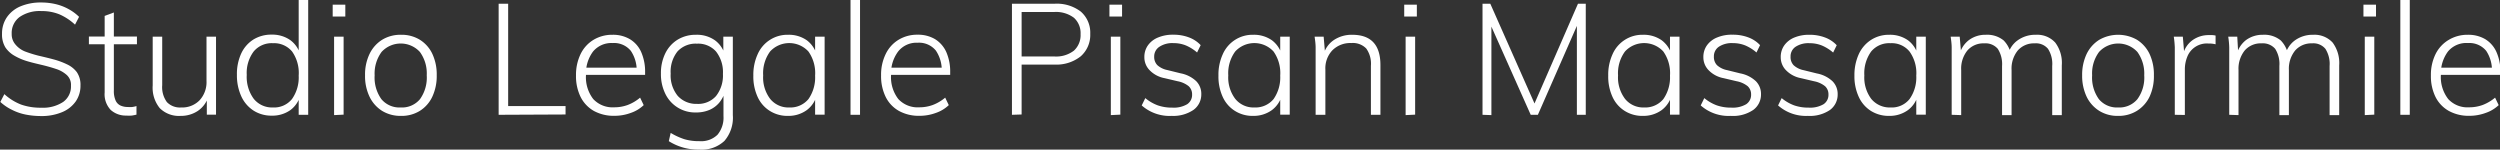 <svg xmlns="http://www.w3.org/2000/svg" viewBox="0 0 320.57 19.18"><rect x="0" y="0" width="320.57" height="19.18" fill="#333333" stroke="none"/><defs><style>.cls-1{fill:#fff;}</style></defs><g id="Livello_2" data-name="Livello 2"><g id="Livello_1-2" data-name="Livello 1"><path class="cls-1" d="M6.24,17.28a10.08,10.08,0,0,1-2-.2,6.81,6.81,0,0,1-1.73-.61,6.19,6.19,0,0,1-1.47-1l.52-1a6.81,6.81,0,0,0,2.15,1.34,7.46,7.46,0,0,0,2.59.4,4.66,4.66,0,0,0,2.8-.74,2.43,2.43,0,0,0,1-2.08A1.7,1.7,0,0,0,9.54,12a3.78,3.78,0,0,0-1.36-.76c-.56-.19-1.17-.36-1.84-.52s-1.24-.29-1.84-.47a7.36,7.36,0,0,1-1.64-.7A3.46,3.46,0,0,1,1.69,8.48a3.16,3.16,0,0,1-.43-1.74,3.68,3.68,0,0,1,.61-2.11A4,4,0,0,1,3.61,3.22a6.66,6.66,0,0,1,2.69-.5,7.92,7.92,0,0,1,1.84.21,6.48,6.48,0,0,1,1.64.63,6,6,0,0,1,1.36,1l-.52,1a7.08,7.08,0,0,0-2-1.32A6,6,0,0,0,6.3,3.82a4.52,4.52,0,0,0-2.8.77,2.55,2.55,0,0,0-1,2.15A2,2,0,0,0,3,8.13,3.08,3.08,0,0,0,4.21,9a16.1,16.1,0,0,0,1.73.54c.64.15,1.28.3,1.91.47a9.65,9.65,0,0,1,1.74.64,3.33,3.33,0,0,1,1.26,1,2.86,2.86,0,0,1,.47,1.71,3.51,3.51,0,0,1-.62,2.06,4,4,0,0,1-1.76,1.37A6.75,6.75,0,0,1,6.24,17.28Z" transform="translate(-1 -2.4)"/><path class="cls-1" d="M12.4,8.08v-1h6.16v1ZM18.5,16v1.1a6,6,0,0,1-.61.12,4.93,4.93,0,0,1-.69,0,2.89,2.89,0,0,1-2-.72,2.92,2.92,0,0,1-.78-2.24V4.44L15.6,4V14a3,3,0,0,0,.23,1.3,1.28,1.28,0,0,0,.64.64,2.27,2.27,0,0,0,.93.18,3.13,3.13,0,0,0,.56,0A3.61,3.61,0,0,0,18.5,16Z" transform="translate(-1 -2.4)"/><path class="cls-1" d="M24.16,17.26a3.47,3.47,0,0,1-2.68-1,4.15,4.15,0,0,1-.9-2.9V7.1H21.8v6.22a3.25,3.25,0,0,0,.6,2.17,2.31,2.31,0,0,0,1.84.69,3.1,3.1,0,0,0,2.36-.93,3.43,3.43,0,0,0,.88-2.47V7.1H28.7v10H27.52V14.9l.22-.18a3.44,3.44,0,0,1-1.37,1.9A3.9,3.9,0,0,1,24.16,17.26Z" transform="translate(-1 -2.4)"/><path class="cls-1" d="M40.52,17.12H39.3V14.36l.24.16a3.49,3.49,0,0,1-1.31,2,4,4,0,0,1-2.39.71,4.23,4.23,0,0,1-2.33-.65,4.28,4.28,0,0,1-1.57-1.83A6.44,6.44,0,0,1,31.38,12a6.29,6.29,0,0,1,.55-2.74,4.2,4.2,0,0,1,1.56-1.79,4.35,4.35,0,0,1,2.35-.63,4,4,0,0,1,2.39.71,3.47,3.47,0,0,1,1.31,2l-.24.16V2.4h1.22ZM36,16.18a2.94,2.94,0,0,0,2.44-1.08,4.78,4.78,0,0,0,.86-3A4.77,4.77,0,0,0,38.45,9,3,3,0,0,0,36,7.94,3,3,0,0,0,33.53,9a4.59,4.59,0,0,0-.89,3,4.75,4.75,0,0,0,.89,3.06A3,3,0,0,0,36,16.18Z" transform="translate(-1 -2.4)"/><path class="cls-1" d="M43.66,3h1.62V4.52H43.66Zm.18,14.16V7.1h1.22v10Z" transform="translate(-1 -2.4)"/><path class="cls-1" d="M52.38,17.26A4.5,4.5,0,0,1,50,16.62a4.37,4.37,0,0,1-1.61-1.81,6.09,6.09,0,0,1-.58-2.75,6.09,6.09,0,0,1,.58-2.75A4.37,4.37,0,0,1,50,7.5a4.5,4.5,0,0,1,2.43-.64,4.45,4.45,0,0,1,2.41.64,4.28,4.28,0,0,1,1.6,1.81A6.22,6.22,0,0,1,57,12.06a6.22,6.22,0,0,1-.57,2.75,4.28,4.28,0,0,1-1.6,1.81A4.45,4.45,0,0,1,52.38,17.26Zm0-1.08a3,3,0,0,0,2.47-1.06,4.73,4.73,0,0,0,.87-3.06,4.67,4.67,0,0,0-.88-3,3.33,3.33,0,0,0-4.91,0,4.67,4.67,0,0,0-.89,3,4.73,4.73,0,0,0,.87,3.06A3,3,0,0,0,52.36,16.18Z" transform="translate(-1 -2.4)"/><path class="cls-1" d="M64.94,17.12V2.88h1.22V16h7.36v1.08Z" transform="translate(-1 -2.4)"/><path class="cls-1" d="M83.54,15.88a4.48,4.48,0,0,1-1.66,1,6,6,0,0,1-2.1.37,5.29,5.29,0,0,1-2.62-.62,4.24,4.24,0,0,1-1.7-1.78,6,6,0,0,1-.6-2.78,6.11,6.11,0,0,1,.59-2.74A4.32,4.32,0,0,1,77.1,7.51a4.61,4.61,0,0,1,2.44-.65,4.24,4.24,0,0,1,2.24.57,3.64,3.64,0,0,1,1.44,1.65,6.25,6.25,0,0,1,.5,2.62V12H75.94l0-.92h7.14l-.46.78a4.46,4.46,0,0,0-.73-2.94,2.77,2.77,0,0,0-2.33-1A3.06,3.06,0,0,0,77.05,9a4.66,4.66,0,0,0-.91,3,4.57,4.57,0,0,0,.93,3.1,3.38,3.38,0,0,0,2.69,1.06,5,5,0,0,0,1.73-.3,5.49,5.49,0,0,0,1.59-.94Z" transform="translate(-1 -2.4)"/><path class="cls-1" d="M90.66,21.58a7,7,0,0,1-3.9-1.08L87,19.44a8.44,8.44,0,0,0,1.76.81,6.53,6.53,0,0,0,1.92.25A3,3,0,0,0,93,19.68a3.41,3.41,0,0,0,.77-2.4V14.44l.22-.38a3.88,3.88,0,0,1-.75,1.49,3.37,3.37,0,0,1-1.26.94,4.27,4.27,0,0,1-1.73.33,4.23,4.23,0,0,1-3.93-2.38,5.66,5.66,0,0,1-.57-2.6,5.71,5.71,0,0,1,.57-2.62,4.24,4.24,0,0,1,1.58-1.74,4.43,4.43,0,0,1,2.35-.62,4,4,0,0,1,2.43.71,3.47,3.47,0,0,1,1.31,2l-.24-.32V7.1h1.22V17.16a4.56,4.56,0,0,1-1.08,3.31A4.24,4.24,0,0,1,90.66,21.58Zm-.3-5.86a3.06,3.06,0,0,0,2.45-1,4.24,4.24,0,0,0,.89-2.84A4.28,4.28,0,0,0,92.81,9a3.06,3.06,0,0,0-2.45-1,3.15,3.15,0,0,0-2.49,1A4.17,4.17,0,0,0,87,11.84a4.13,4.13,0,0,0,.91,2.86A3.18,3.18,0,0,0,90.36,15.72Z" transform="translate(-1 -2.4)"/><path class="cls-1" d="M102.06,17.26a4.24,4.24,0,0,1-2.35-.64,4.13,4.13,0,0,1-1.56-1.79,6.24,6.24,0,0,1-.55-2.73,6.3,6.3,0,0,1,.56-2.76,4.16,4.16,0,0,1,3.9-2.48,4,4,0,0,1,2.39.7,3.51,3.51,0,0,1,1.31,2l-.24.16V7.1h1.22v10h-1.22V14.38l.24.14a3.53,3.53,0,0,1-1.31,2A4,4,0,0,1,102.06,17.26Zm.16-1.08a3,3,0,0,0,2.45-1.08,4.84,4.84,0,0,0,.85-3A4.79,4.79,0,0,0,104.66,9a3.34,3.34,0,0,0-4.91,0,4.7,4.7,0,0,0-.89,3.07,4.54,4.54,0,0,0,.89,3A3,3,0,0,0,102.22,16.18Z" transform="translate(-1 -2.4)"/><path class="cls-1" d="M110.06,17.12V2.4h1.22V17.12Z" transform="translate(-1 -2.4)"/><path class="cls-1" d="M122.66,15.88a4.48,4.48,0,0,1-1.66,1,6,6,0,0,1-2.1.37,5.26,5.26,0,0,1-2.62-.62,4.18,4.18,0,0,1-1.7-1.78,6,6,0,0,1-.6-2.78,6,6,0,0,1,.59-2.74,4.32,4.32,0,0,1,1.65-1.83,4.59,4.59,0,0,1,2.44-.65,4.26,4.26,0,0,1,2.24.57,3.76,3.76,0,0,1,1.44,1.65,6.25,6.25,0,0,1,.5,2.62V12h-7.78l0-.92h7.14l-.46.78A4.52,4.52,0,0,0,121,8.88a2.78,2.78,0,0,0-2.33-1A3,3,0,0,0,116.17,9a4.66,4.66,0,0,0-.91,3,4.57,4.57,0,0,0,.93,3.1,3.37,3.37,0,0,0,2.69,1.06,5,5,0,0,0,1.73-.3,5.49,5.49,0,0,0,1.59-.94Z" transform="translate(-1 -2.4)"/><path class="cls-1" d="M130.76,17.12V2.88h5.46a5.06,5.06,0,0,1,3.36,1,3.57,3.57,0,0,1,1.22,2.86,3.64,3.64,0,0,1-1.22,2.88,5,5,0,0,1-3.36,1.06H132v6.4ZM132,9.64h4.18a3.73,3.73,0,0,0,2.53-.75,2.68,2.68,0,0,0,.85-2.11,2.65,2.65,0,0,0-.85-2.1,3.82,3.82,0,0,0-2.55-.74H132Z" transform="translate(-1 -2.4)"/><path class="cls-1" d="M143.26,3h1.62V4.52h-1.62Zm.18,14.16V7.1h1.22v10Z" transform="translate(-1 -2.4)"/><path class="cls-1" d="M151.26,17.26a5.39,5.39,0,0,1-3.86-1.34l.46-.94a5.4,5.4,0,0,0,1.6.93,5.5,5.5,0,0,0,1.86.29,3.4,3.4,0,0,0,1.9-.43,1.43,1.43,0,0,0,.64-1.25,1.41,1.41,0,0,0-.43-1.06,3.2,3.2,0,0,0-1.41-.64l-1.7-.4a3.57,3.57,0,0,1-1.89-1,2.35,2.35,0,0,1-.69-1.68,2.54,2.54,0,0,1,.46-1.53,2.94,2.94,0,0,1,1.29-1,4.85,4.85,0,0,1,1.95-.36,5.57,5.57,0,0,1,2,.34,3.92,3.92,0,0,1,1.52,1l-.46.94a5.47,5.47,0,0,0-1.43-.9,4.17,4.17,0,0,0-1.59-.3,3,3,0,0,0-1.8.46A1.47,1.47,0,0,0,149,9.64a1.5,1.5,0,0,0,.4,1.11,2.68,2.68,0,0,0,1.28.63l1.7.42a4,4,0,0,1,2,1,2.31,2.31,0,0,1,.66,1.69,2.43,2.43,0,0,1-1,2A4.59,4.59,0,0,1,151.26,17.26Z" transform="translate(-1 -2.4)"/><path class="cls-1" d="M161.7,17.26a4.24,4.24,0,0,1-2.35-.64,4.13,4.13,0,0,1-1.56-1.79,6.24,6.24,0,0,1-.55-2.73,6.3,6.3,0,0,1,.56-2.76,4.16,4.16,0,0,1,3.9-2.48,4,4,0,0,1,2.39.7,3.51,3.51,0,0,1,1.31,2l-.24.16V7.1h1.22v10h-1.22V14.38l.24.14a3.53,3.53,0,0,1-1.31,2A4,4,0,0,1,161.7,17.26Zm.16-1.08a3,3,0,0,0,2.45-1.08,4.84,4.84,0,0,0,.85-3A4.79,4.79,0,0,0,164.3,9a3.34,3.34,0,0,0-4.91,0,4.7,4.7,0,0,0-.89,3.07,4.54,4.54,0,0,0,.89,3A3,3,0,0,0,161.86,16.18Z" transform="translate(-1 -2.4)"/><path class="cls-1" d="M169.7,17.12V9.88c0-.45,0-.92,0-1.39s-.07-.94-.13-1.39h1.16l.18,2.1-.2.2a3.27,3.27,0,0,1,1.38-1.9,4.12,4.12,0,0,1,2.3-.64q3.62,0,3.62,3.88v6.38h-1.22v-6.3a3.34,3.34,0,0,0-.6-2.2,2.39,2.39,0,0,0-1.92-.7,3.24,3.24,0,0,0-2.41.92,3.35,3.35,0,0,0-.91,2.48v5.8Z" transform="translate(-1 -2.4)"/><path class="cls-1" d="M181.06,3h1.62V4.52h-1.62Zm.18,14.16V7.1h1.22v10Z" transform="translate(-1 -2.4)"/><path class="cls-1" d="M191.1,17.12V2.88h1l6,13.54h-.66l5.9-13.54h1V17.12H203.2V4.34l.58.06L198.2,17.12h-.92L191.6,4.38l.64,0,0,12.78Z" transform="translate(-1 -2.4)"/><path class="cls-1" d="M211.68,17.26a4.24,4.24,0,0,1-2.35-.64,4.13,4.13,0,0,1-1.56-1.79,6.24,6.24,0,0,1-.55-2.73,6.3,6.3,0,0,1,.56-2.76,4.16,4.16,0,0,1,3.9-2.48,4,4,0,0,1,2.39.7,3.51,3.51,0,0,1,1.31,2l-.24.16V7.1h1.22v10h-1.22V14.38l.24.14a3.53,3.53,0,0,1-1.31,2A4,4,0,0,1,211.68,17.26Zm.16-1.08a3,3,0,0,0,2.45-1.08,4.84,4.84,0,0,0,.85-3A4.79,4.79,0,0,0,214.28,9a3.34,3.34,0,0,0-4.91,0,4.7,4.7,0,0,0-.89,3.07,4.54,4.54,0,0,0,.89,3A3,3,0,0,0,211.84,16.18Z" transform="translate(-1 -2.4)"/><path class="cls-1" d="M222.94,17.26a5.39,5.39,0,0,1-3.86-1.34l.46-.94a5.4,5.4,0,0,0,1.6.93,5.5,5.5,0,0,0,1.86.29,3.4,3.4,0,0,0,1.9-.43,1.43,1.43,0,0,0,.64-1.25,1.41,1.41,0,0,0-.43-1.06,3.2,3.2,0,0,0-1.41-.64l-1.7-.4a3.57,3.57,0,0,1-1.89-1,2.35,2.35,0,0,1-.69-1.68,2.54,2.54,0,0,1,.46-1.53,2.94,2.94,0,0,1,1.29-1,4.85,4.85,0,0,1,2-.36,5.57,5.57,0,0,1,2,.34,3.92,3.92,0,0,1,1.52,1l-.46.94a5.47,5.47,0,0,0-1.43-.9,4.17,4.17,0,0,0-1.59-.3,3,3,0,0,0-1.8.46,1.47,1.47,0,0,0-.64,1.26,1.5,1.5,0,0,0,.4,1.11,2.68,2.68,0,0,0,1.28.63l1.7.42a4,4,0,0,1,2,1,2.31,2.31,0,0,1,.66,1.69,2.43,2.43,0,0,1-1,2A4.59,4.59,0,0,1,222.94,17.26Z" transform="translate(-1 -2.4)"/><path class="cls-1" d="M232.82,17.26A5.39,5.39,0,0,1,229,15.92l.46-.94a5.4,5.4,0,0,0,1.6.93,5.5,5.5,0,0,0,1.86.29,3.4,3.4,0,0,0,1.9-.43,1.43,1.43,0,0,0,.64-1.25,1.41,1.41,0,0,0-.43-1.06,3.2,3.2,0,0,0-1.41-.64l-1.7-.4a3.57,3.57,0,0,1-1.89-1,2.35,2.35,0,0,1-.69-1.68,2.54,2.54,0,0,1,.46-1.53,2.94,2.94,0,0,1,1.29-1A4.85,4.85,0,0,1,233,6.86a5.57,5.57,0,0,1,2,.34,3.92,3.92,0,0,1,1.52,1l-.46.94a5.47,5.47,0,0,0-1.43-.9,4.17,4.17,0,0,0-1.59-.3,3,3,0,0,0-1.8.46,1.47,1.47,0,0,0-.64,1.26,1.5,1.5,0,0,0,.4,1.11,2.68,2.68,0,0,0,1.28.63l1.7.42a4,4,0,0,1,2,1,2.31,2.31,0,0,1,.66,1.69,2.43,2.43,0,0,1-1,2A4.59,4.59,0,0,1,232.82,17.26Z" transform="translate(-1 -2.4)"/><path class="cls-1" d="M243.26,17.26a4.3,4.3,0,0,1-2.36-.64,4.17,4.17,0,0,1-1.55-1.79,6.24,6.24,0,0,1-.56-2.73,6.44,6.44,0,0,1,.56-2.76,4.3,4.3,0,0,1,1.58-1.83,4.21,4.21,0,0,1,2.33-.65,4,4,0,0,1,2.39.7,3.45,3.45,0,0,1,1.3,2l-.23.16V7.1h1.22v10h-1.22V14.38l.23.14a3.47,3.47,0,0,1-1.3,2A4,4,0,0,1,243.26,17.26Zm.15-1.08a2.92,2.92,0,0,0,2.45-1.08,4.78,4.78,0,0,0,.86-3A4.73,4.73,0,0,0,245.85,9a2.94,2.94,0,0,0-2.44-1.06A3,3,0,0,0,240.94,9a4.76,4.76,0,0,0-.88,3.07,4.59,4.59,0,0,0,.88,3A3.05,3.05,0,0,0,243.41,16.18Z" transform="translate(-1 -2.4)"/><path class="cls-1" d="M251.26,17.12V9.88c0-.45,0-.92,0-1.39s-.07-.94-.13-1.39h1.16l.18,2.1-.21.2a3.33,3.33,0,0,1,1.25-1.89,3.53,3.53,0,0,1,2.12-.65,3.34,3.34,0,0,1,2.29.72,3.53,3.53,0,0,1,1,2.2l-.48-.18a3.18,3.18,0,0,1,1.24-2,3.84,3.84,0,0,1,2.38-.74,3.12,3.12,0,0,1,2.48,1,4.33,4.33,0,0,1,.84,2.92v6.38h-1.23v-6.3a3.55,3.55,0,0,0-.54-2.2,2,2,0,0,0-1.71-.7,2.75,2.75,0,0,0-2.17.92,3.69,3.69,0,0,0-.79,2.5v5.78h-1.22v-6.3a3.61,3.61,0,0,0-.55-2.2,2.07,2.07,0,0,0-1.73-.7,2.71,2.71,0,0,0-2.17.92,3.69,3.69,0,0,0-.79,2.5v5.78Z" transform="translate(-1 -2.4)"/><path class="cls-1" d="M272.61,17.26a4.44,4.44,0,0,1-2.42-.64,4.39,4.39,0,0,1-1.62-1.81,6.22,6.22,0,0,1-.58-2.75,6.22,6.22,0,0,1,.58-2.75,4.39,4.39,0,0,1,1.62-1.81,4.88,4.88,0,0,1,4.83,0,4.37,4.37,0,0,1,1.61,1.81,6.22,6.22,0,0,1,.56,2.75,6.22,6.22,0,0,1-.56,2.75A4.37,4.37,0,0,1,275,16.62,4.43,4.43,0,0,1,272.61,17.26Zm0-1.08a3,3,0,0,0,2.46-1.06,4.67,4.67,0,0,0,.88-3.06,4.72,4.72,0,0,0-.88-3,3.33,3.33,0,0,0-4.91,0,4.61,4.61,0,0,0-.89,3,4.73,4.73,0,0,0,.87,3.06A3,3,0,0,0,272.6,16.18Z" transform="translate(-1 -2.4)"/><path class="cls-1" d="M279.87,17.12V9.88c0-.45,0-.92,0-1.39a12.59,12.59,0,0,0-.13-1.39h1.16l.2,2.4-.2,0a3.17,3.17,0,0,1,1.23-1.94,3.53,3.53,0,0,1,2.09-.66l.47,0a2.7,2.7,0,0,1,.41.06l0,1.12a3.56,3.56,0,0,0-.94-.1,2.69,2.69,0,0,0-2.71,1.75,4.28,4.28,0,0,0-.29,1.53v5.88Z" transform="translate(-1 -2.4)"/><path class="cls-1" d="M286.85,17.12V9.88c0-.45,0-.92,0-1.39a10.56,10.56,0,0,0-.13-1.39h1.16L288,9.2l-.2.2a3.36,3.36,0,0,1,1.24-1.89,3.58,3.58,0,0,1,2.12-.65,3.33,3.33,0,0,1,2.29.72,3.54,3.54,0,0,1,1,2.2L294,9.6a3.27,3.27,0,0,1,1.24-2,3.88,3.88,0,0,1,2.38-.74,3.15,3.15,0,0,1,2.49,1,4.39,4.39,0,0,1,.84,2.92v6.38h-1.23v-6.3a3.61,3.61,0,0,0-.54-2.2,2,2,0,0,0-1.72-.7,2.75,2.75,0,0,0-2.16.92,3.7,3.7,0,0,0-.8,2.5v5.78h-1.22v-6.3a3.61,3.61,0,0,0-.54-2.2,2.08,2.08,0,0,0-1.74-.7,2.72,2.72,0,0,0-2.17.92,3.74,3.74,0,0,0-.79,2.5v5.78Z" transform="translate(-1 -2.4)"/><path class="cls-1" d="M304.06,3h1.61V4.52h-1.61Zm.17,14.16V7.1h1.22v10Z" transform="translate(-1 -2.4)"/><path class="cls-1" d="M308.79,17.12V2.4H310V17.12Z" transform="translate(-1 -2.4)"/><path class="cls-1" d="M321.4,15.88a4.52,4.52,0,0,1-1.67,1,6,6,0,0,1-2.09.37,5.26,5.26,0,0,1-2.62-.62,4.2,4.2,0,0,1-1.71-1.78,6,6,0,0,1-.6-2.78,6,6,0,0,1,.6-2.74A4.36,4.36,0,0,1,315,7.51a4.65,4.65,0,0,1,2.45-.65,4.26,4.26,0,0,1,2.24.57,3.68,3.68,0,0,1,1.43,1.65,6.09,6.09,0,0,1,.5,2.62V12h-7.78l0-.92h7.14l-.46.78a4.52,4.52,0,0,0-.72-2.94,2.78,2.78,0,0,0-2.33-1A3.06,3.06,0,0,0,314.9,9a4.72,4.72,0,0,0-.91,3,4.58,4.58,0,0,0,.94,3.1,3.35,3.35,0,0,0,2.68,1.06,5,5,0,0,0,1.74-.3,5.63,5.63,0,0,0,1.59-.94Z" transform="translate(-1 -2.4)"/></g></g></svg>